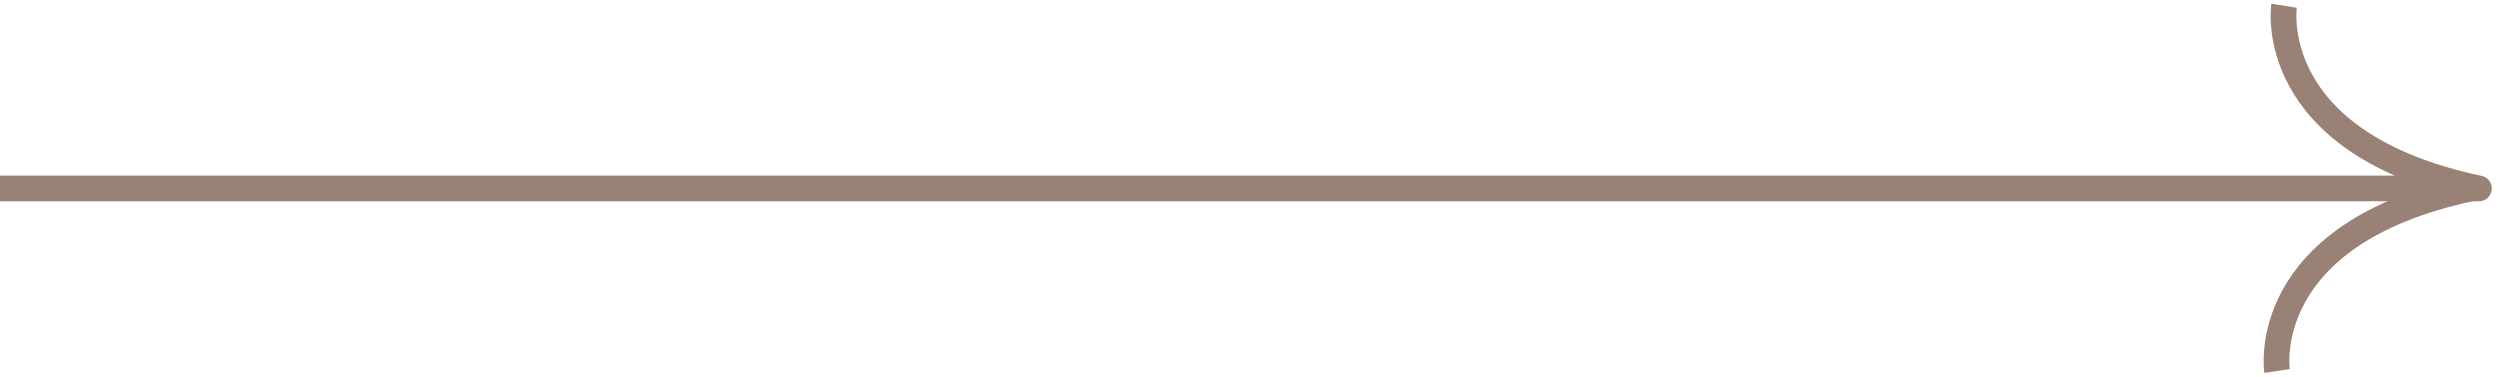 <svg width="146" height="22" viewBox="0 0 146 22" fill="none" xmlns="http://www.w3.org/2000/svg">
<g clip-path="url(#clip0_379_1438)">
<path d="M133.39 0.335C133.39 0.335 132.15 8.335 144.77 11.005H0" stroke="#998176" stroke-width="1.5" stroke-linejoin="round"/>
<path d="M132.98 21.665C132.98 21.665 131.74 13.665 144.36 10.995" stroke="#998176" stroke-width="1.5" stroke-linejoin="round"/>
</g>
<defs>
<clipPath id="clip0_379_1438">
<rect width="145.53" height="21.57" fill="white" transform="translate(0 0.215)"/>
</clipPath>
</defs>
</svg>
